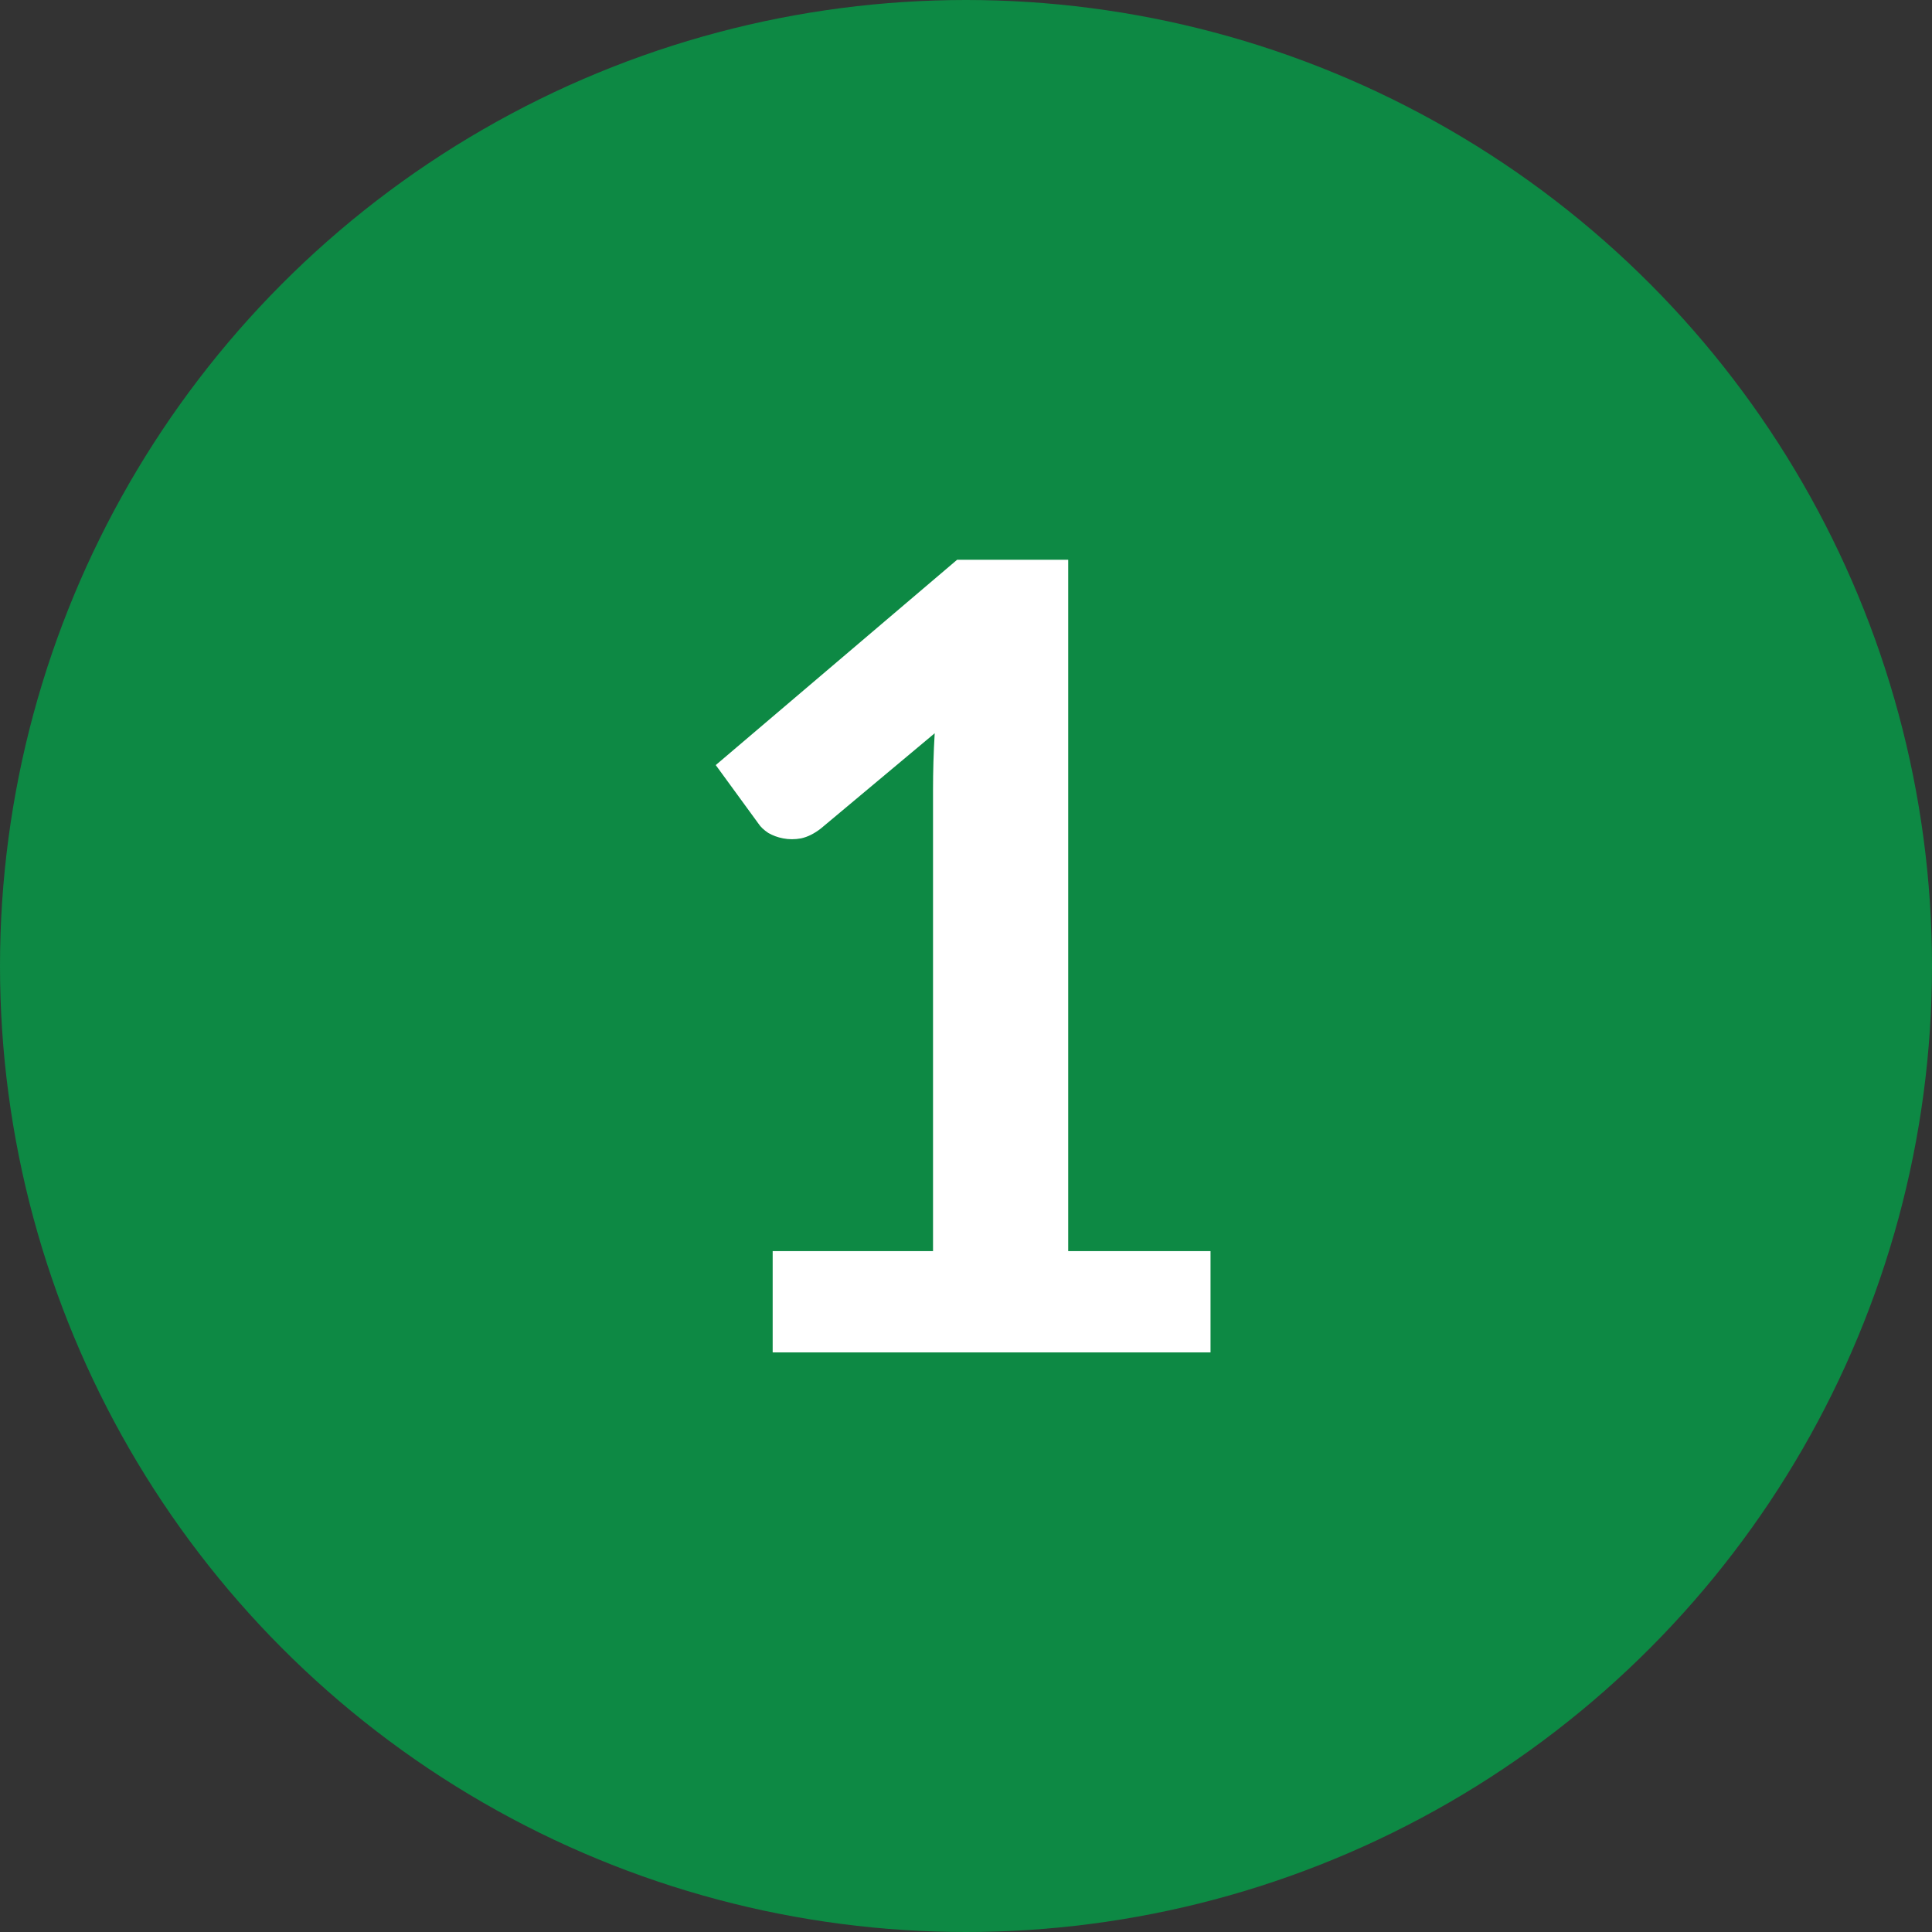 <?xml version="1.0" encoding="UTF-8" standalone="no"?>
<svg xmlns="http://www.w3.org/2000/svg" fill="none" height="30" viewBox="0 0 30 30" width="30">
  
  <rect x="0" y="0" width="30" height="30" fill="#333333" stroke="none"/>
  
  <circle cx="15" cy="15" fill="#0D8944" r="15"/>
  
  <path d="M18.797 19.427V21H11.998V19.427H14.488V12.262C14.488 11.979 14.496 11.687 14.514 11.386L12.745 12.866C12.643 12.945 12.541 12.996 12.44 13.018C12.343 13.036 12.25 13.036 12.159 13.018C12.074 13.002 11.998 12.973 11.93 12.934C11.861 12.888 11.81 12.84 11.777 12.789L11.114 11.88L14.862 8.692H16.587V19.427H18.797Z" fill="white"/>
  
</svg>
